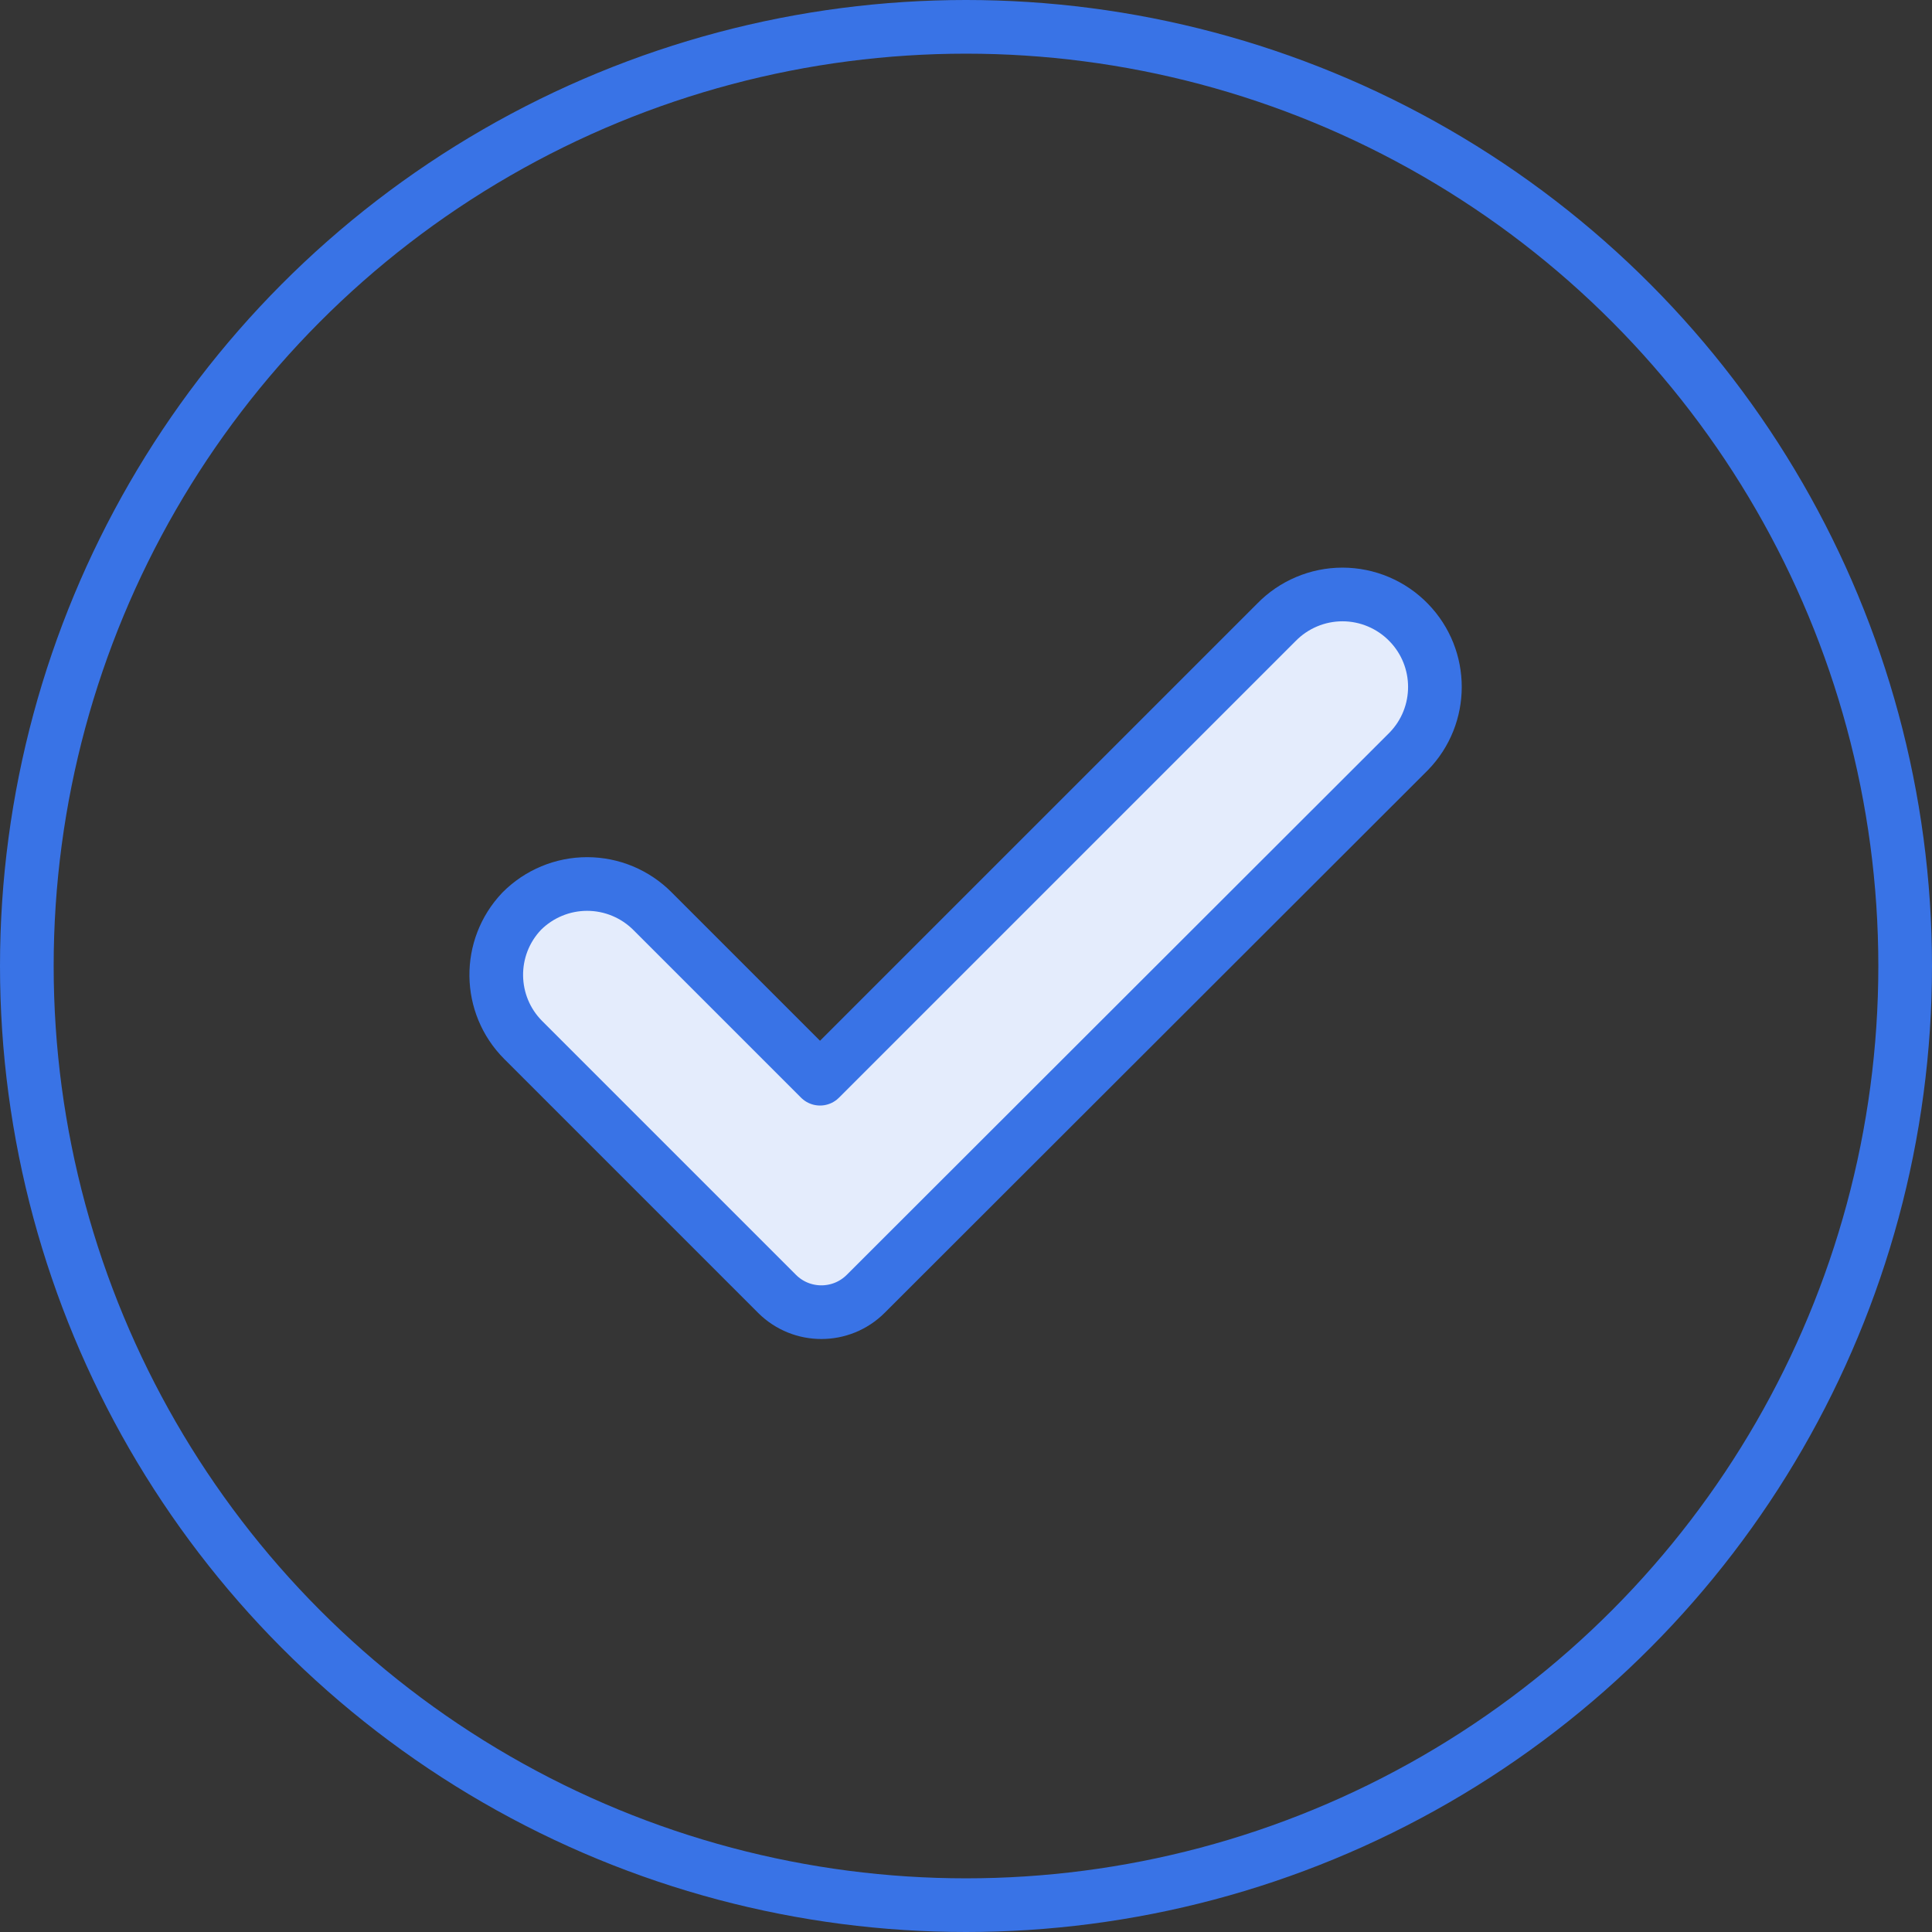<?xml version="1.0" encoding="UTF-8"?>
<svg width="36px" height="36px" viewBox="0 0 36 36" version="1.1" xmlns="http://www.w3.org/2000/svg" xmlns:xlink="http://www.w3.org/1999/xlink">
    <rect x="0" y="0" width="36" height="36" fill="#333333" stroke="none"/>
    <!-- Generator: sketchtool 53 (72520) - https://sketchapp.com -->
    <title>0A70F10D-625A-4183-8B49-089E92552FDD</title>
    <desc>Created with sketchtool.</desc>
    <g id="Final" stroke="none" stroke-width="1" fill="none" fill-rule="evenodd">
        <g id="Customer" transform="translate(-919, -2884)">
            <g id="Asset-612" transform="translate(919, 2884)">
                <rect id="Rectangle-path" fill="#FFFFFF" fill-rule="nonzero" opacity="0.01" x="0" y="0" width="36" height="36"/>
                <circle id="Oval" stroke="#3973E6" stroke-linecap="round" stroke-linejoin="round" cx="18" cy="18" r="17.5"/>
                <path d="M9.75,19.38 L14.48,24.11 C14.936,24.564 15.674,24.564 16.13,24.11 L26.25,14 C26.9,13.332 26.9,12.268 26.25,11.6 L26.25,11.6 C25.926,11.266 25.48,11.077 25.015,11.077 C24.55,11.077 24.104,11.266 23.78,11.6 L15.28,20.1 L12.16,16.98 C11.837,16.655 11.398,16.472 10.94,16.472 C10.482,16.472 10.043,16.655 9.72,16.98 L9.72,16.98 C9.078,17.656 9.091,18.72 9.75,19.38 Z" id="_Path_" stroke="#3973E6" fill="#E4ECFC" fill-rule="nonzero" stroke-linecap="round" stroke-linejoin="round"/>
            </g>
        </g>
    </g>
</svg>